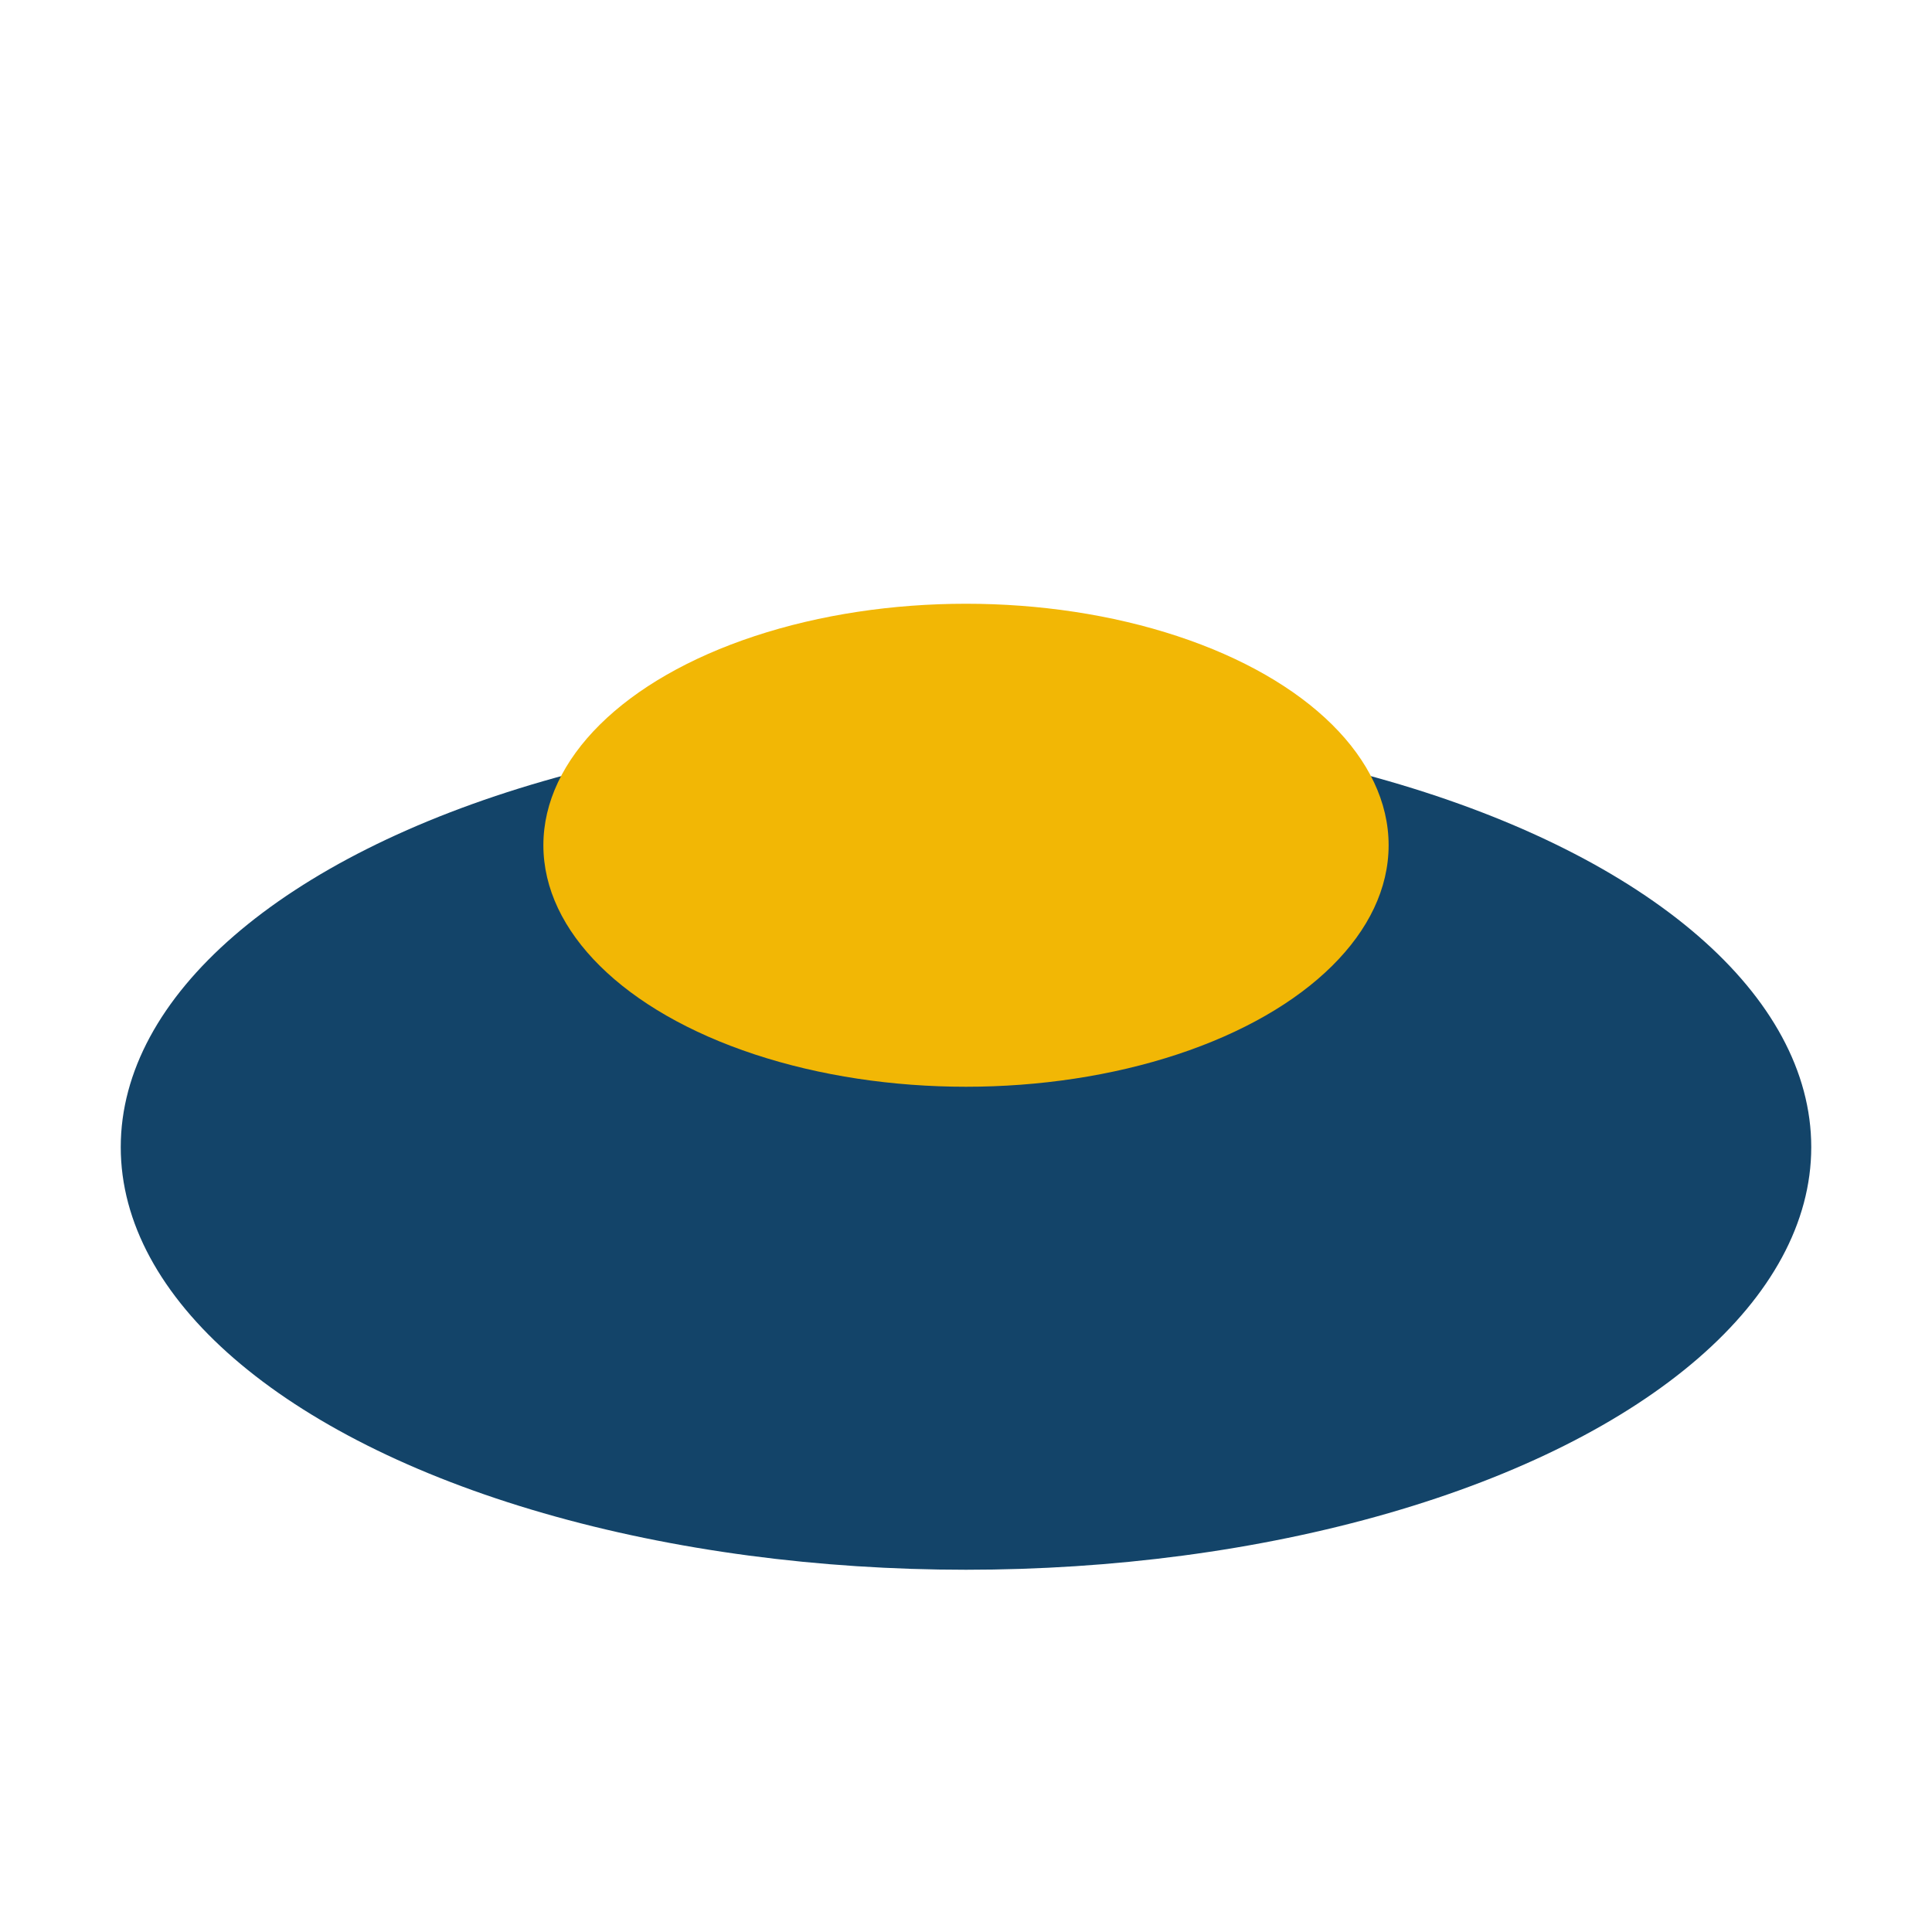<?xml version="1.0" encoding="UTF-8"?>
<svg xmlns="http://www.w3.org/2000/svg" width="32" height="32" viewBox="0 0 32 32"><ellipse cx="16" cy="19" rx="14" ry="7" fill="#134469"/><ellipse cx="16" cy="14" rx="7" ry="4" fill="#F2B705"/></svg>